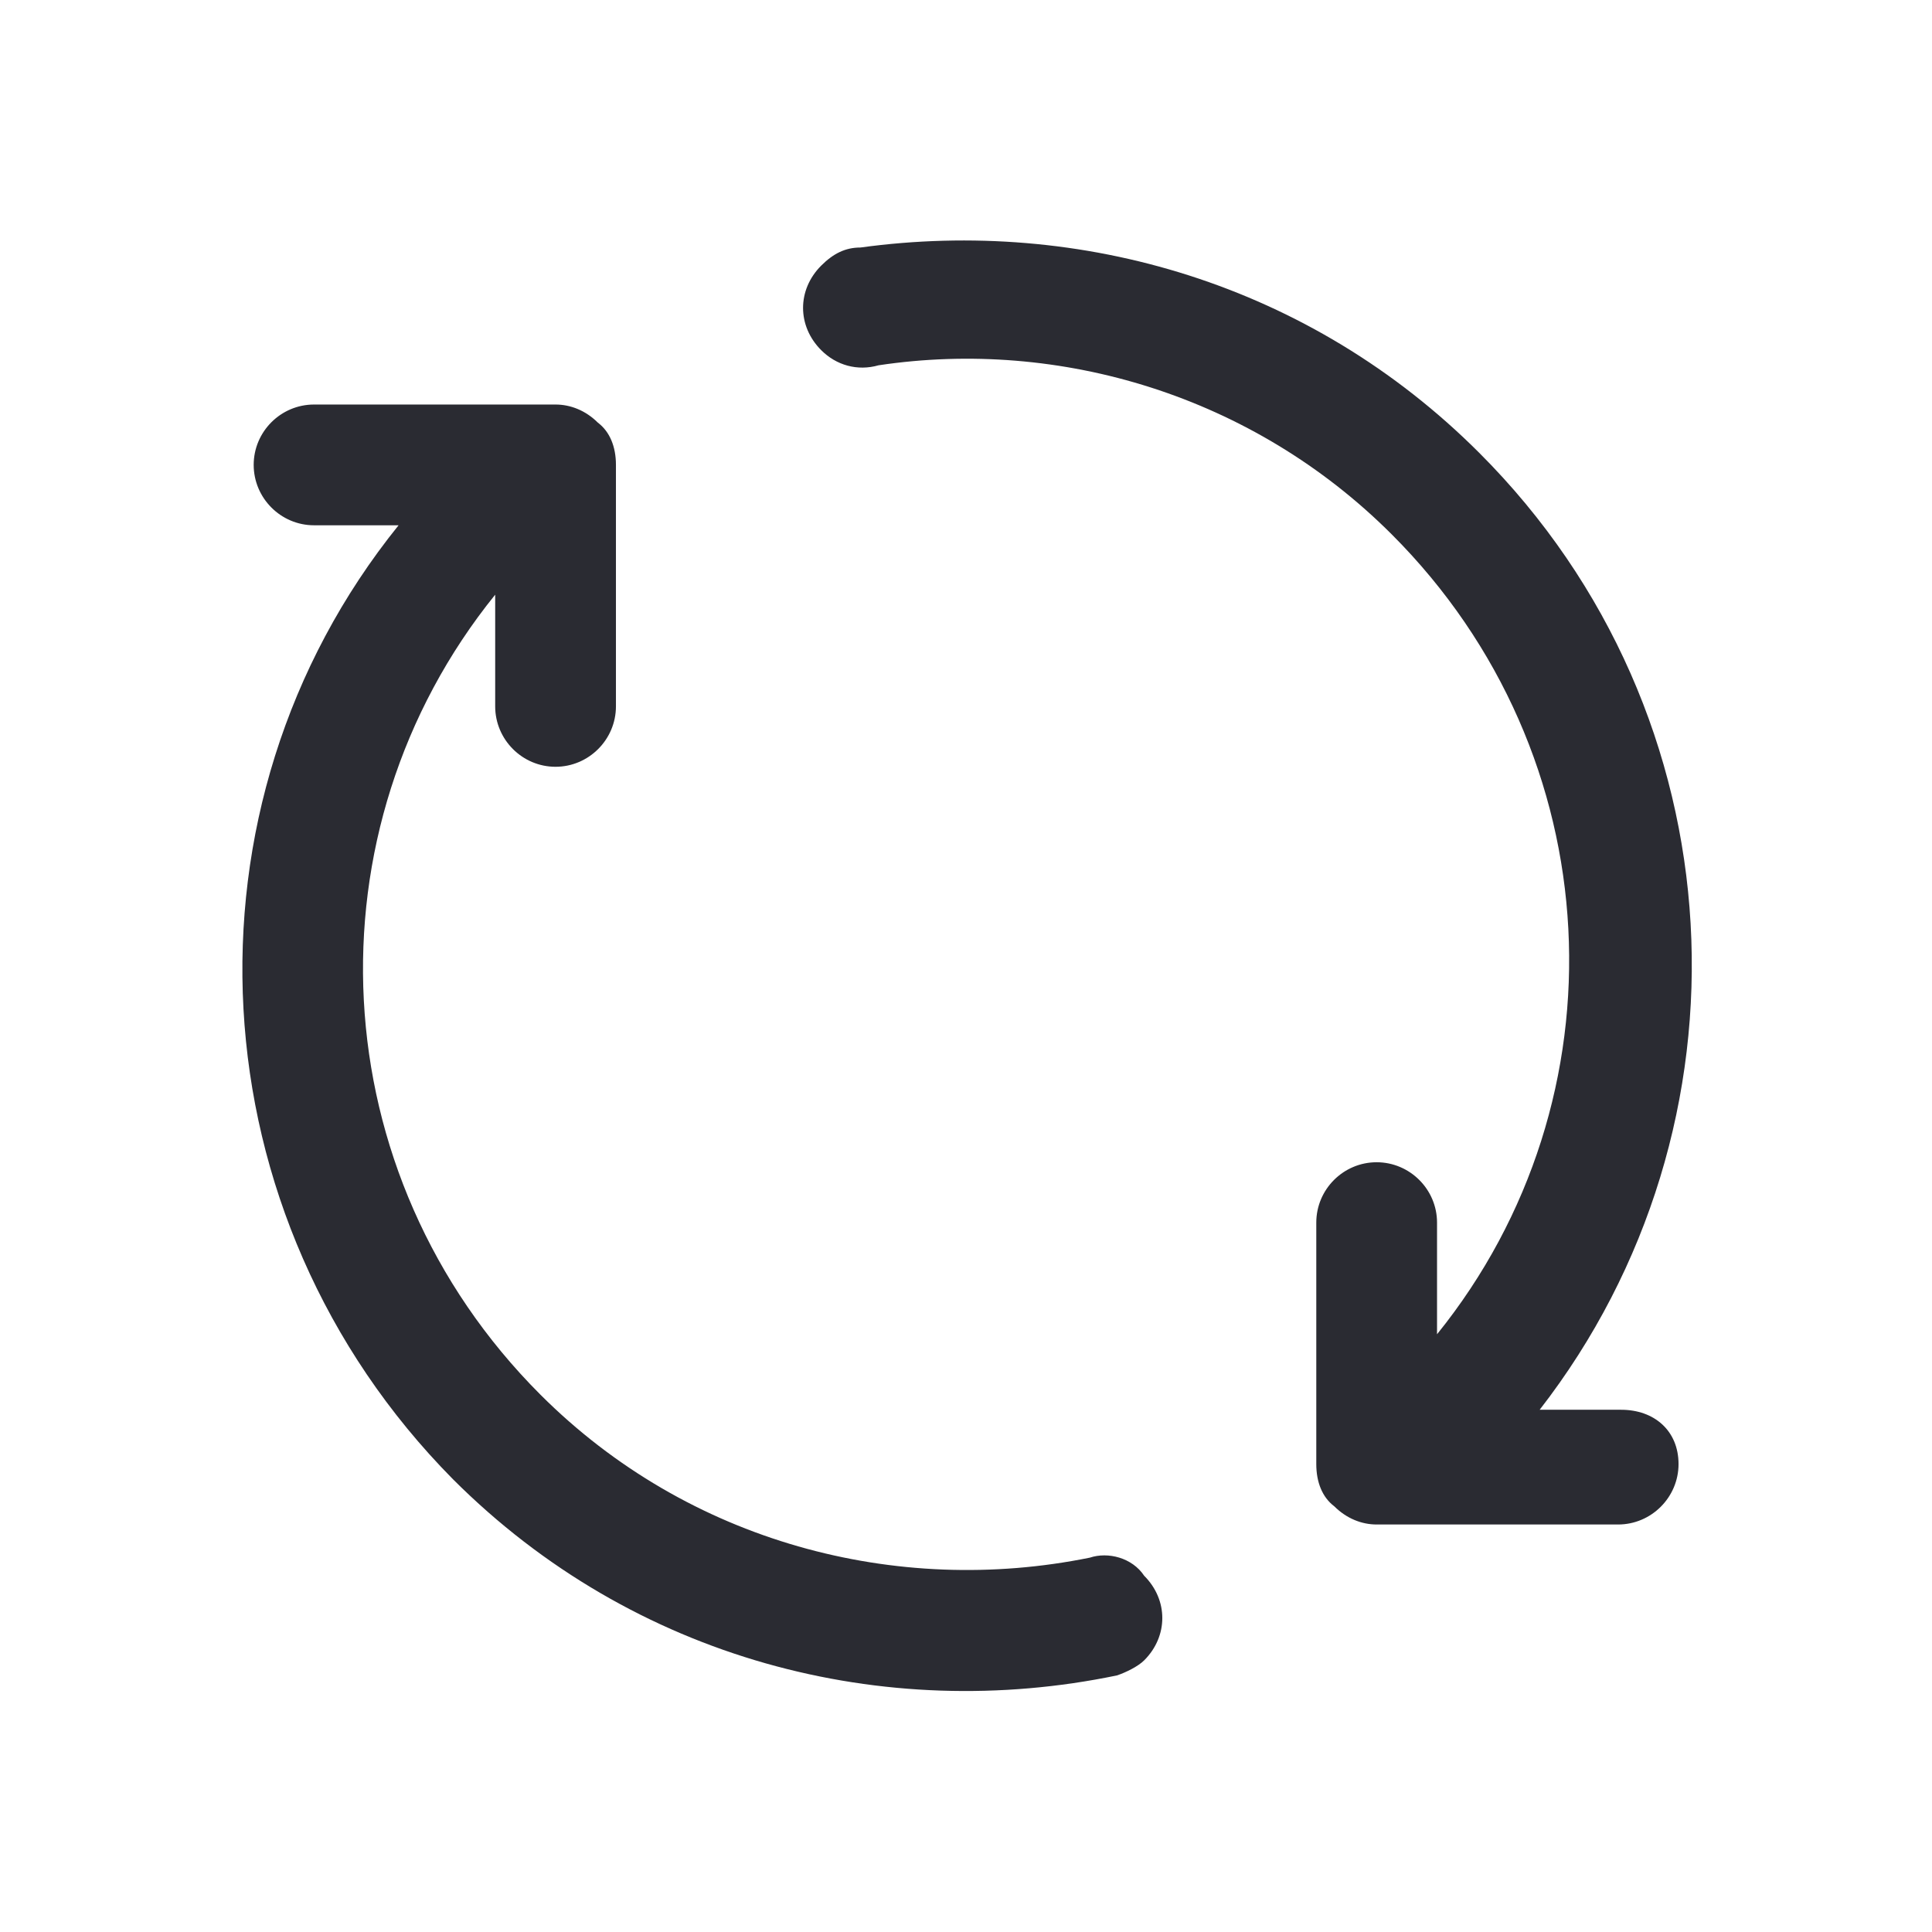 <svg xmlns="http://www.w3.org/2000/svg" width="26" height="26" viewBox="0 0 26 26" fill="none">
  <path d="M14.667 20.962C12.067 21.491 9.264 20.759 7.273 18.769C4.307 15.803 4.104 11.172 6.664 8.003V9.506C6.664 9.953 7.029 10.319 7.476 10.319C7.923 10.319 8.289 9.953 8.289 9.506V6.256C8.289 6.012 8.207 5.809 8.045 5.687C7.882 5.525 7.679 5.444 7.476 5.444H4.226C3.779 5.444 3.414 5.809 3.414 6.256C3.414 6.703 3.779 7.069 4.226 7.069H5.364C2.317 10.847 2.601 16.372 6.095 19.906C8.532 22.344 11.904 23.197 15.032 22.547C15.154 22.506 15.317 22.425 15.398 22.344C15.723 22.019 15.723 21.531 15.398 21.206C15.236 20.962 14.911 20.881 14.667 20.962ZM21.817 18.972H20.72C23.686 15.153 23.442 9.628 19.907 6.094C17.632 3.819 14.545 2.925 11.579 3.331C11.376 3.331 11.214 3.412 11.051 3.575C10.726 3.9 10.726 4.387 11.051 4.712C11.254 4.916 11.539 4.997 11.823 4.916C14.261 4.55 16.86 5.322 18.729 7.191C21.695 10.156 21.898 14.787 19.339 17.956V16.453C19.339 16.006 18.973 15.641 18.526 15.641C18.079 15.641 17.714 16.006 17.714 16.453V19.703C17.714 19.947 17.795 20.15 17.957 20.272C18.12 20.434 18.323 20.516 18.526 20.516H21.776C22.223 20.516 22.589 20.15 22.589 19.703C22.589 19.256 22.264 18.972 21.817 18.972Z" fill="#2A2B32"/>
</svg>